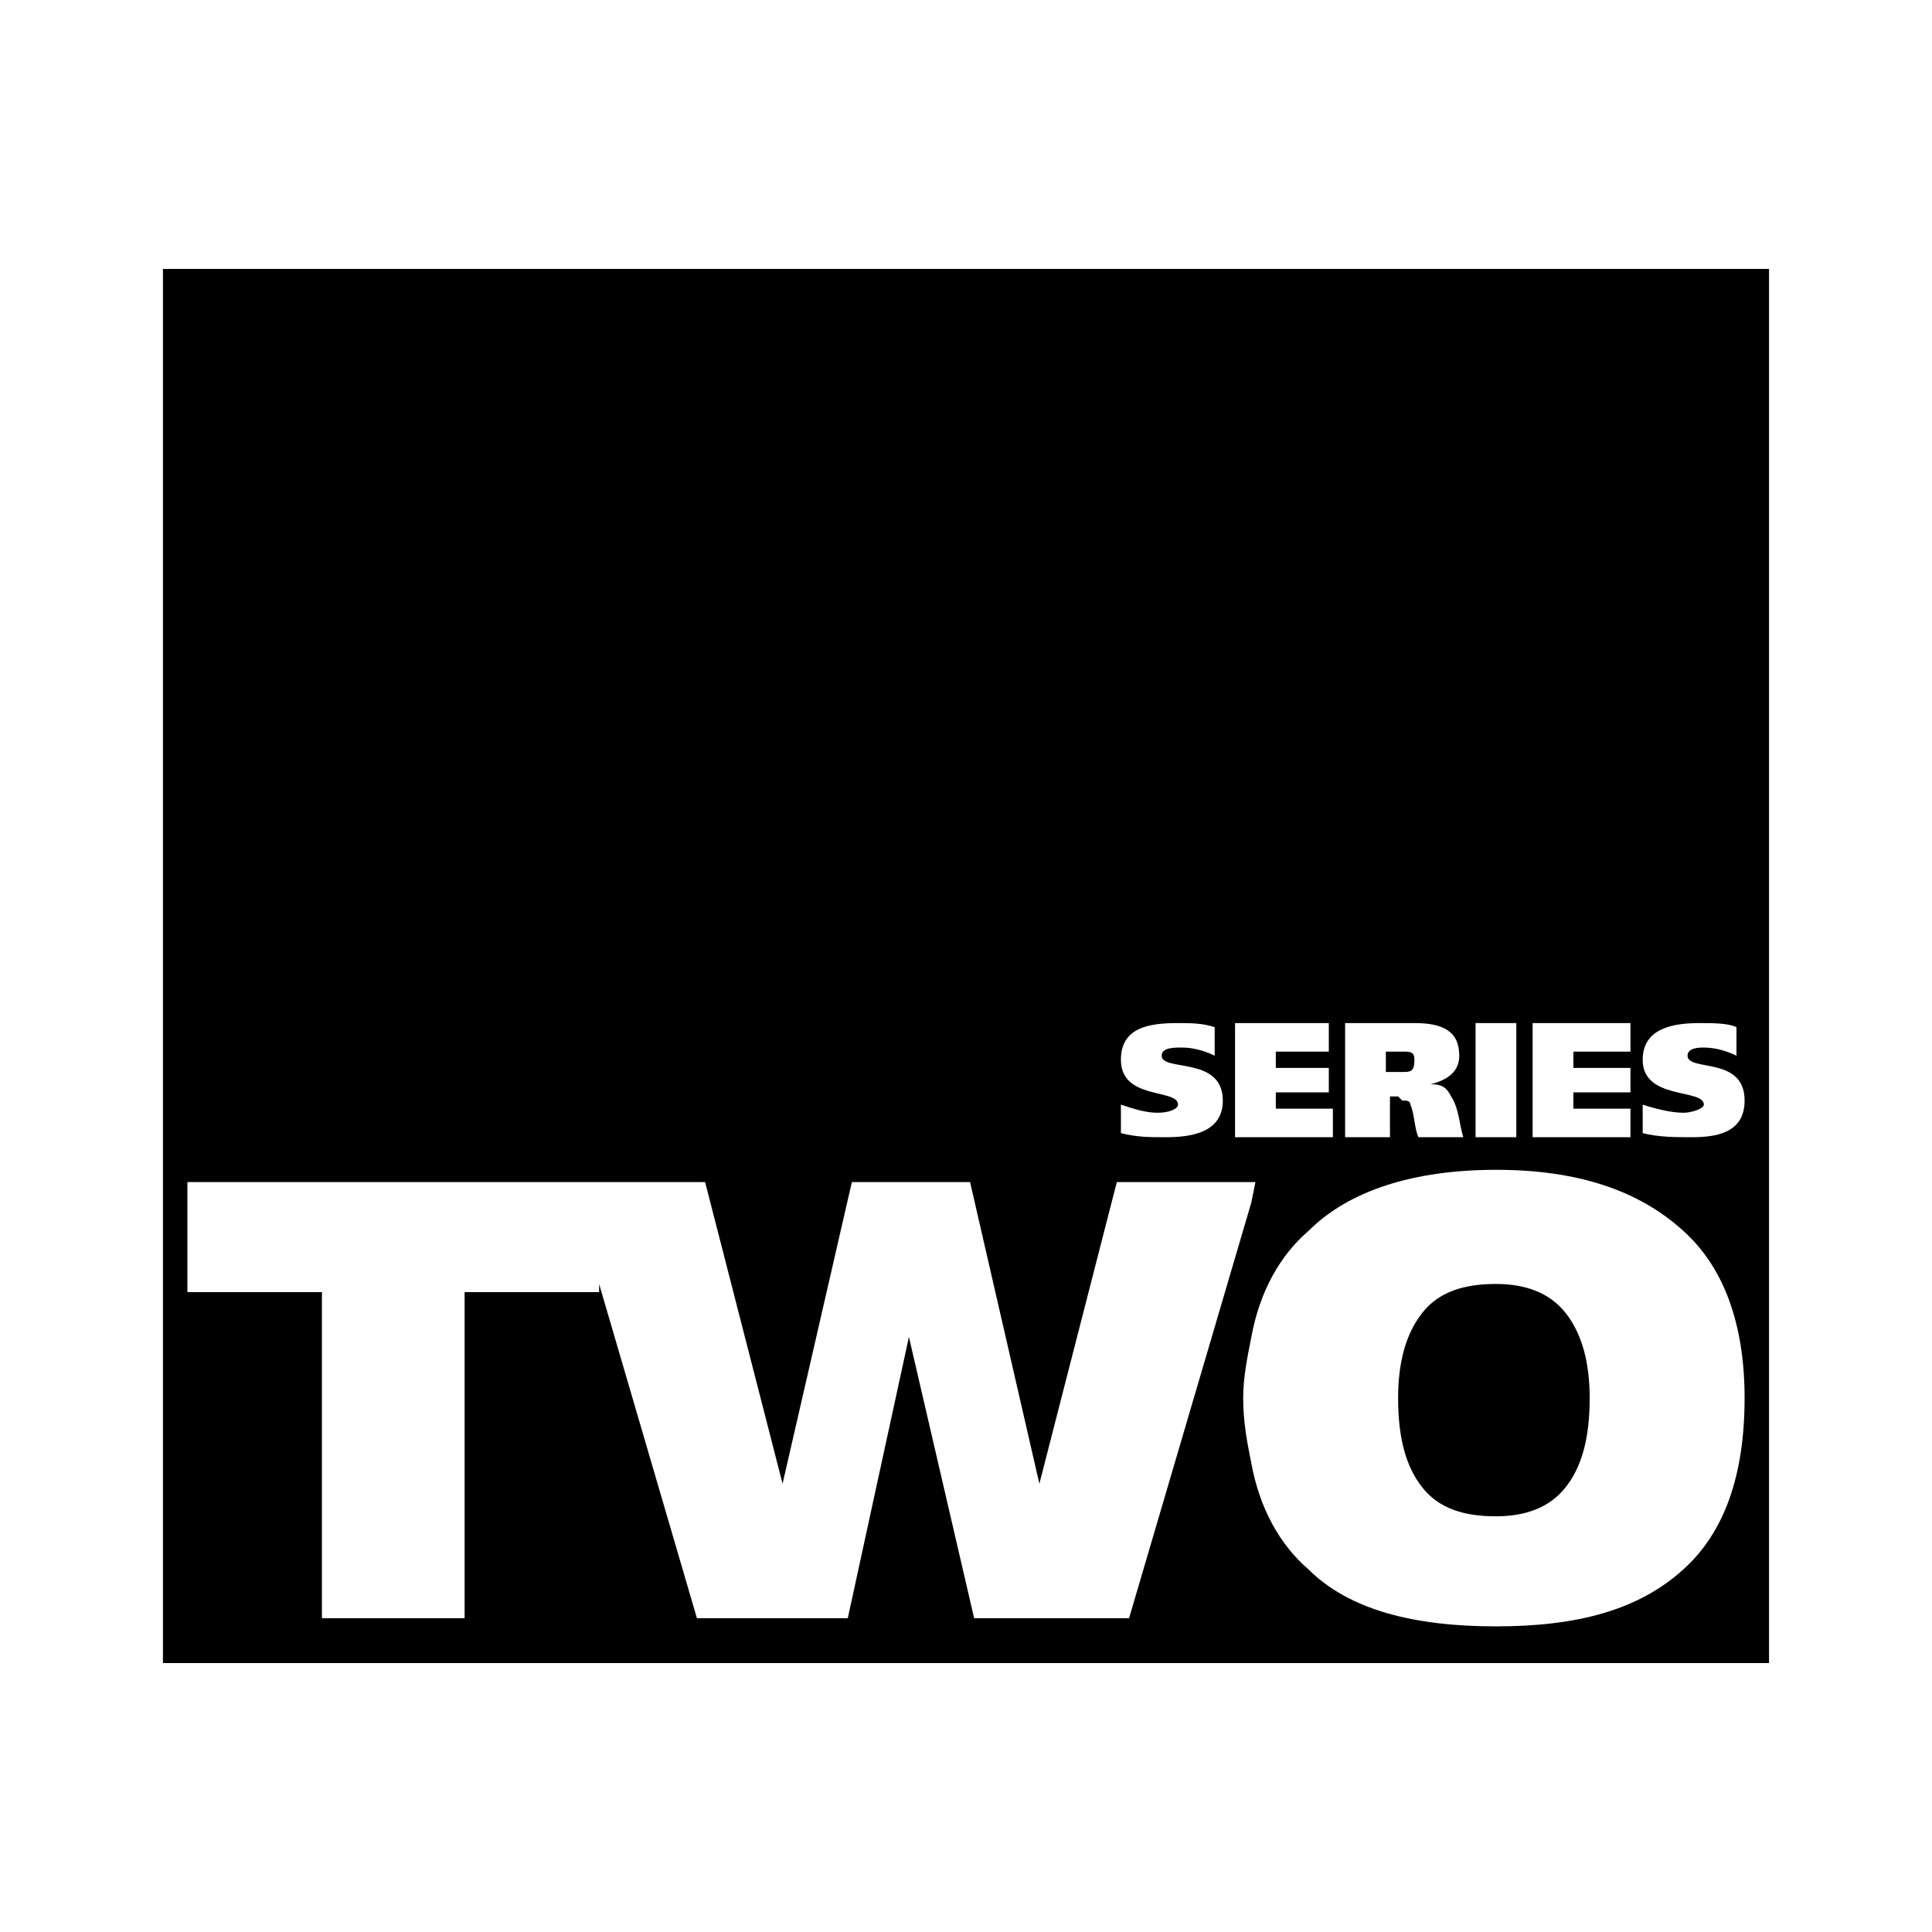 <svg xmlns="http://www.w3.org/2000/svg" width="2500" height="2500" viewBox="0 0 192.756 192.756"><g fill-rule="evenodd" clip-rule="evenodd"><path fill="#fff" d="M0 0h192.756v192.756H0V0z"/><path d="M16.257 165.924V26.832h160.241v139.092H16.257z"/><path d="M139.895 109.799v-2.846c.814 0 1.221 0 1.221-1.221 0-.812-.406-.812-1.221-.812v-2.848h1.221c2.848 0 4.475.812 4.475 3.254 0 1.627-1.221 2.439-2.848 2.846 1.221 0 1.627.408 2.033 1.221.814 1.221.814 2.848 1.221 4.066h-4.475c-.406-.812-.406-2.439-.812-3.252-.001-.408-.407-.408-.815-.408zm11.388 3.66v-11.387h-4.066v11.387h4.066zm1.627 0h9.76v-2.846h-5.693v-1.627h5.693v-2.439h-5.693v-1.627h5.693v-2.848h-9.76v11.387zm20.334-10.98c-.812-.406-2.439-.406-3.66-.406-2.439 0-5.693.406-5.693 3.66 0 4.066 6.102 2.848 6.102 4.475 0 .406-1.221.812-2.035.812-1.219 0-2.846-.406-4.066-.812v2.846c1.627.406 3.254.406 4.881.406 2.439 0 5.287-.406 5.287-3.66 0-4.473-5.693-2.846-5.693-4.473 0-.814 1.219-.814 1.627-.814 1.219 0 2.439.408 3.252.814v-2.848h-.002zm-52.056 0c-1.221-.406-2.441-.406-3.66-.406-2.848 0-5.695.406-5.695 3.66 0 4.066 5.695 2.848 5.695 4.475 0 .406-.814.812-2.035.812-1.219 0-2.439-.406-3.66-.812v2.846c1.627.406 2.848.406 4.475.406 2.439 0 5.693-.406 5.693-3.66 0-4.473-6.1-2.846-6.1-4.473 0-.814 1.219-.814 2.033-.814 1.221 0 2.439.408 3.254.814v-2.848zm18.707-.407v2.848H138.268v2.033H139.895v2.846l-.406-.406h-.812v4.066h-4.475v-11.387h5.693zm-16.674 11.387h9.76v-2.846h-5.693v-1.627h5.287v-2.439h-5.287v-1.627h5.287v-2.848h-9.354v11.387zM149.25 116.713c8.133 0 14.234 2.033 18.707 6.102 4.068 3.66 6.102 9.354 6.102 16.674 0 7.729-2.033 13.422-6.102 17.082-4.473 4.066-10.574 5.693-18.707 5.693v-10.98c2.846 0 5.287-.814 6.914-2.848s2.439-4.879 2.439-8.947c0-3.66-.812-6.506-2.439-8.541-1.627-2.033-4.068-2.846-6.914-2.846v-11.389zm-24.402 16.676c.812-4.475 2.848-8.135 5.693-10.574 4.066-4.068 10.574-6.102 18.709-6.102v11.389c-3.254 0-5.695.812-7.32 2.846-1.627 2.035-2.441 4.881-2.441 8.541 0 4.068.814 6.914 2.441 8.947 1.625 2.033 4.066 2.848 7.32 2.848v10.98c-8.135 0-14.643-1.627-18.709-5.693-2.846-2.439-4.881-6.102-5.693-10.574v-12.608zm0-13.422l.406-2.033h-.406v2.033zm-.815 19.521c0-2.033.408-4.066.814-6.1v12.607c-.406-2.032-.814-4.065-.814-6.507zm.815-21.554h-13.422l-7.727 30.096-6.915-30.096H84.991l-6.914 30.096-7.728-30.096H18.698v10.98h13.421v32.537h14.234v-32.537h13.421v-.812l9.761 33.35h15.048l6.101-28.062 6.507 28.062h15.455l12.201-41.484v-2.034h.001z" fill="#fff"/></g></svg>